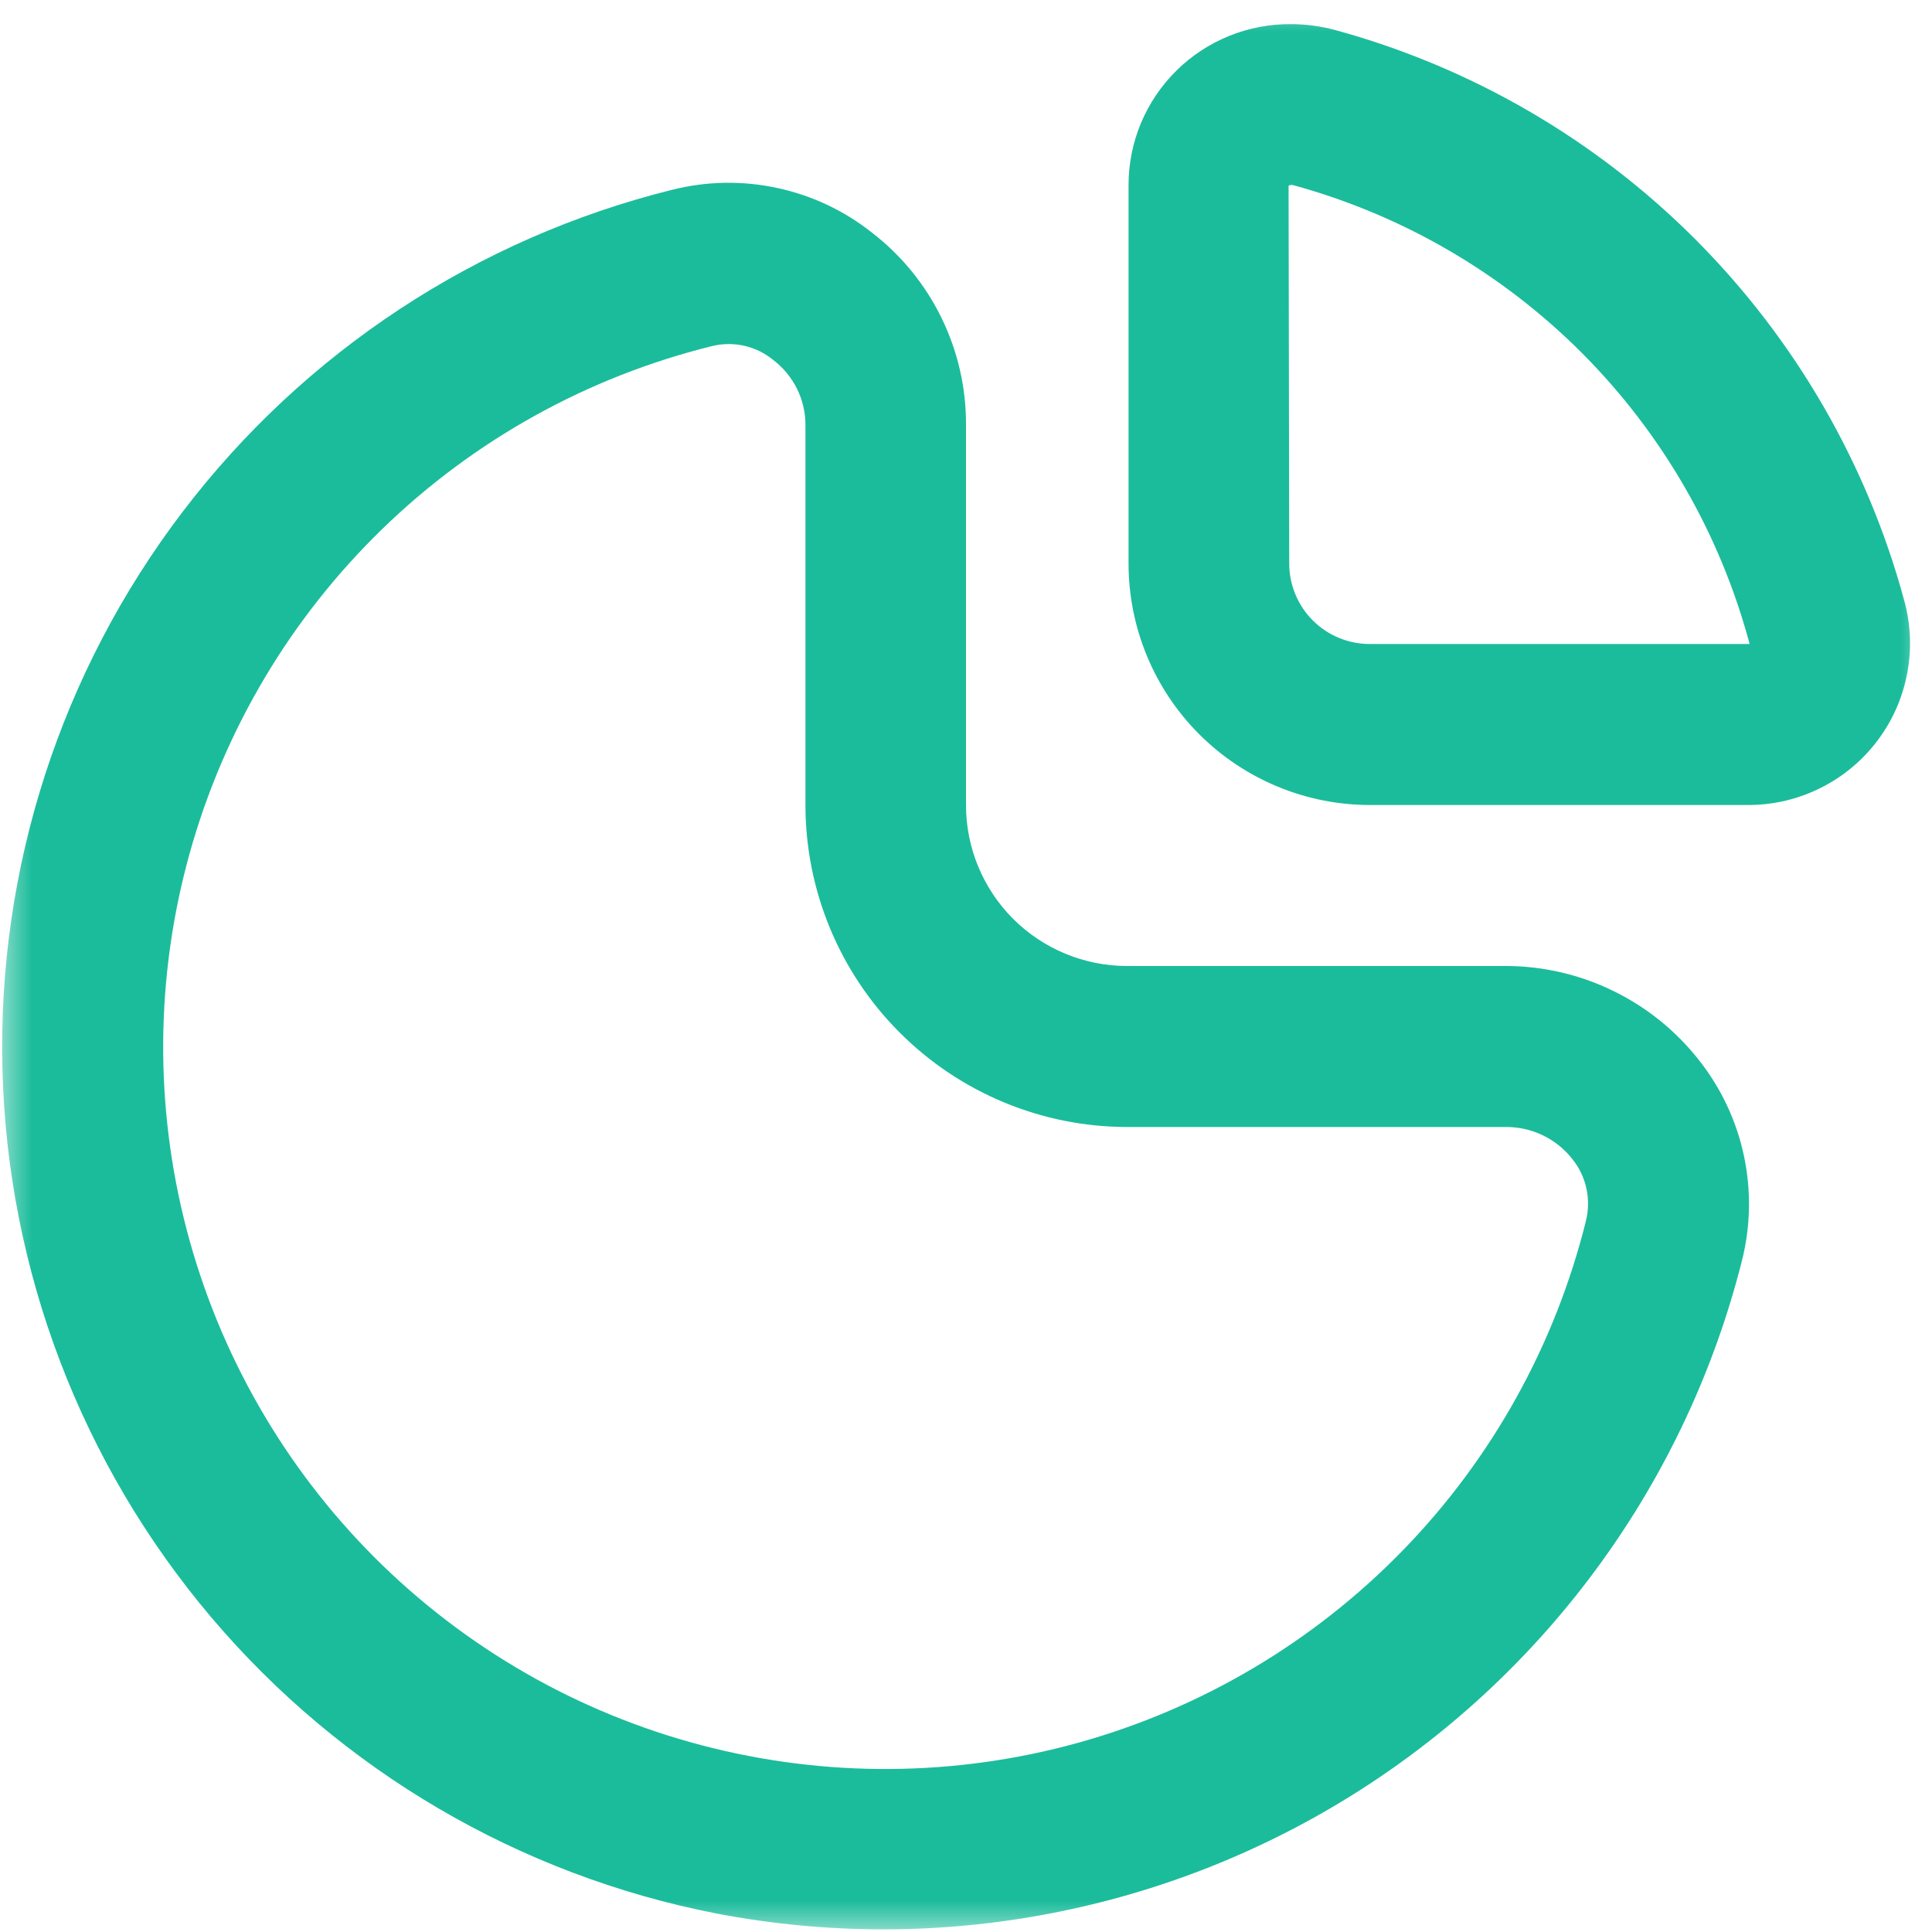 <?xml version="1.0" encoding="UTF-8"?> <svg xmlns="http://www.w3.org/2000/svg" width="30" height="30" viewBox="0 0 30 30" fill="none"><g clip-path="url(#clip0_7505_26059)"><mask id="mask0_7505_26059" style="mask-type:luminance" maskUnits="userSpaceOnUse" x="0" y="0" width="30" height="30"><path d="M30 0H0V30H30V0Z" fill="white"></path></mask><g mask="url(#mask0_7505_26059)"><path d="M23.391 15H17.5C16.837 15 16.201 14.736 15.732 14.268C15.263 13.799 15 13.163 15 12.5V6.592C15.002 6.017 14.871 5.45 14.618 4.933C14.366 4.417 13.997 3.965 13.542 3.614C13.111 3.272 12.607 3.034 12.069 2.919C11.532 2.803 10.975 2.812 10.441 2.946C7.411 3.698 4.728 5.462 2.836 7.947C0.944 10.431 -0.043 13.486 0.038 16.607C0.118 19.729 1.262 22.729 3.279 25.112C5.297 27.495 8.067 29.119 11.132 29.714C14.579 30.373 18.147 29.69 21.106 27.805C24.065 25.919 26.192 22.974 27.05 19.571C27.184 19.037 27.194 18.479 27.078 17.94C26.963 17.402 26.725 16.897 26.384 16.465C26.028 16.01 25.574 15.643 25.055 15.389C24.537 15.135 23.968 15.002 23.391 15ZM24.626 18.96C24.147 20.887 23.166 22.653 21.781 24.076C20.396 25.499 18.658 26.529 16.744 27.061C14.831 27.592 12.81 27.605 10.89 27.099C8.97 26.594 7.218 25.587 5.814 24.182C4.411 22.777 3.406 21.025 2.901 19.104C2.397 17.183 2.412 15.163 2.945 13.25C3.478 11.337 4.509 9.6 5.934 8.216C7.358 6.832 9.125 5.852 11.052 5.375C11.217 5.334 11.389 5.332 11.555 5.369C11.721 5.406 11.876 5.482 12.007 5.59C12.162 5.708 12.288 5.861 12.375 6.035C12.462 6.21 12.507 6.402 12.507 6.597V12.5C12.507 13.826 13.034 15.098 13.972 16.035C14.909 16.973 16.181 17.5 17.507 17.5H23.397C23.594 17.501 23.788 17.546 23.965 17.633C24.141 17.719 24.296 17.845 24.417 18C24.524 18.133 24.598 18.289 24.634 18.456C24.67 18.622 24.667 18.795 24.625 18.96H24.626Z" fill="#1BBC9B"></path><path d="M29.564 9.308C28.988 7.192 27.87 5.263 26.321 3.712C24.771 2.161 22.843 1.042 20.728 0.465C20.506 0.406 20.277 0.375 20.048 0.375C19.717 0.372 19.39 0.434 19.084 0.559C18.778 0.683 18.499 0.866 18.265 1.099C18.03 1.331 17.844 1.608 17.716 1.913C17.589 2.218 17.524 2.545 17.524 2.875V8.75C17.524 9.745 17.919 10.698 18.622 11.402C19.326 12.105 20.279 12.5 21.274 12.5H27.173C27.558 12.496 27.938 12.404 28.282 12.229C28.627 12.055 28.926 11.804 29.157 11.495C29.389 11.186 29.546 10.828 29.616 10.449C29.687 10.069 29.669 9.679 29.564 9.308ZM26.441 10H21.269C20.937 10 20.619 9.868 20.385 9.634C20.151 9.4 20.019 9.082 20.019 8.75L20.009 2.884C20.018 2.877 20.029 2.873 20.04 2.873H20.073C21.775 3.337 23.326 4.239 24.572 5.489C25.816 6.74 26.712 8.295 27.168 10H26.441Z" fill="#1BBC9B"></path></g></g><defs><clipPath id="clip0_7505_26059"><rect width="30" height="30" fill="white"></rect></clipPath></defs></svg> 